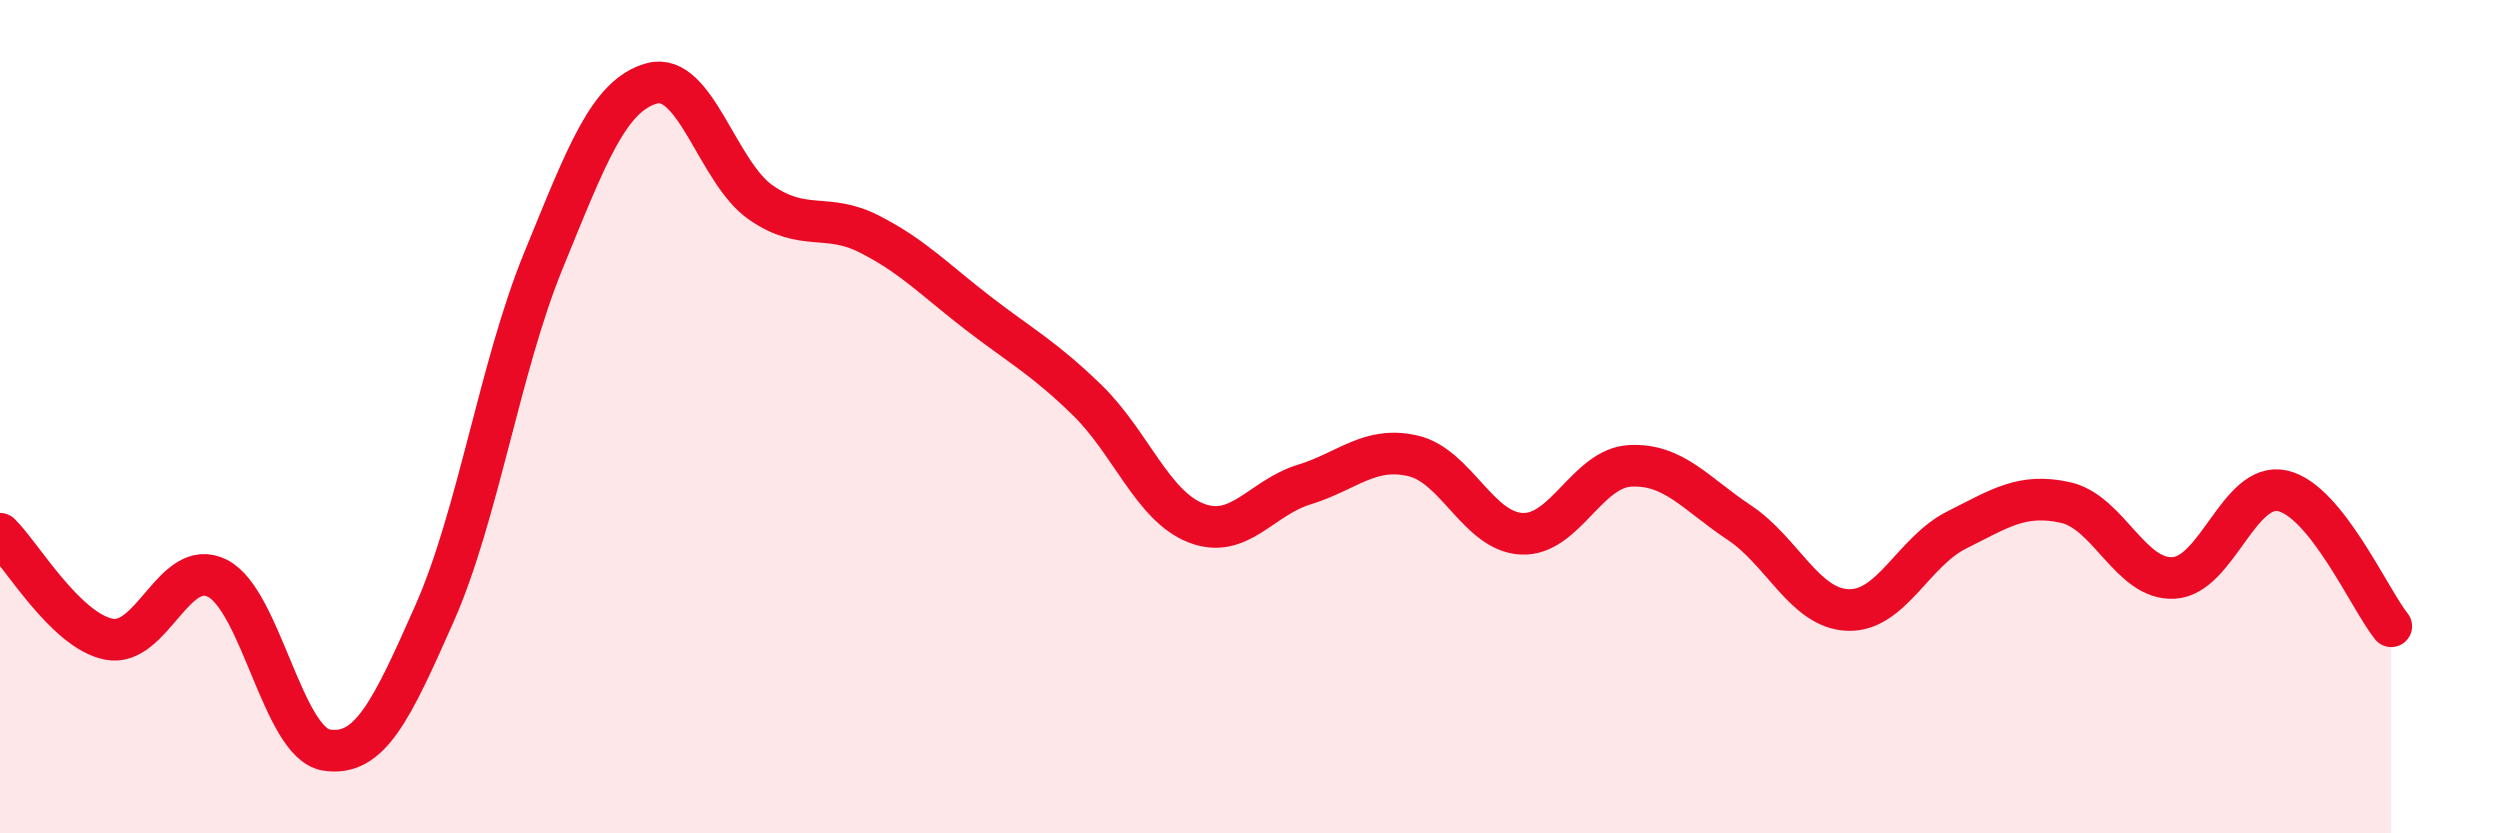 
    <svg width="60" height="20" viewBox="0 0 60 20" xmlns="http://www.w3.org/2000/svg">
      <path
        d="M 0,12.81 C 0.52,13.32 1.57,15.13 2.61,15.34 C 3.65,15.55 4.18,13.35 5.22,13.88 C 6.26,14.41 6.79,17.83 7.83,18 C 8.87,18.17 9.39,17.07 10.43,14.72 C 11.47,12.37 12,8.8 13.04,6.26 C 14.08,3.72 14.61,2.28 15.65,2 C 16.69,1.72 17.22,4.14 18.26,4.86 C 19.3,5.58 19.83,5.09 20.87,5.62 C 21.91,6.15 22.44,6.72 23.48,7.52 C 24.52,8.32 25.05,8.59 26.09,9.6 C 27.13,10.61 27.66,12.14 28.7,12.55 C 29.74,12.96 30.26,11.95 31.3,11.63 C 32.34,11.31 32.87,10.7 33.91,10.94 C 34.95,11.18 35.48,12.76 36.52,12.81 C 37.56,12.86 38.09,11.23 39.13,11.18 C 40.17,11.13 40.7,11.85 41.74,12.54 C 42.78,13.23 43.31,14.6 44.35,14.64 C 45.39,14.68 45.92,13.24 46.96,12.72 C 48,12.2 48.53,11.83 49.57,12.06 C 50.61,12.29 51.13,13.93 52.17,13.87 C 53.21,13.81 53.74,11.55 54.78,11.78 C 55.82,12.01 56.87,14.38 57.39,15.03L57.39 20L0 20Z"
        fill="#EB0A25"
        opacity="0.1"
        stroke-linecap="round"
        stroke-linejoin="round"
      />
      <path
        d="M 0,12.81 C 0.52,13.32 1.57,15.13 2.61,15.34 C 3.65,15.55 4.18,13.35 5.22,13.88 C 6.26,14.41 6.79,17.83 7.83,18 C 8.87,18.17 9.39,17.07 10.43,14.72 C 11.47,12.37 12,8.8 13.04,6.26 C 14.08,3.72 14.61,2.28 15.65,2 C 16.69,1.72 17.22,4.14 18.26,4.86 C 19.3,5.58 19.83,5.09 20.87,5.62 C 21.91,6.15 22.44,6.72 23.48,7.52 C 24.52,8.32 25.05,8.59 26.09,9.6 C 27.13,10.61 27.66,12.14 28.7,12.55 C 29.74,12.96 30.26,11.95 31.3,11.63 C 32.34,11.31 32.87,10.7 33.91,10.94 C 34.95,11.18 35.48,12.76 36.52,12.81 C 37.56,12.86 38.09,11.23 39.13,11.18 C 40.17,11.13 40.7,11.85 41.74,12.54 C 42.78,13.23 43.31,14.6 44.35,14.64 C 45.39,14.68 45.92,13.24 46.96,12.72 C 48,12.2 48.53,11.83 49.57,12.06 C 50.61,12.29 51.13,13.93 52.17,13.87 C 53.21,13.81 53.74,11.55 54.78,11.78 C 55.82,12.01 56.87,14.38 57.39,15.03"
        stroke="#EB0A25"
        stroke-width="1"
        fill="none"
        stroke-linecap="round"
        stroke-linejoin="round"
      />
    </svg>
  